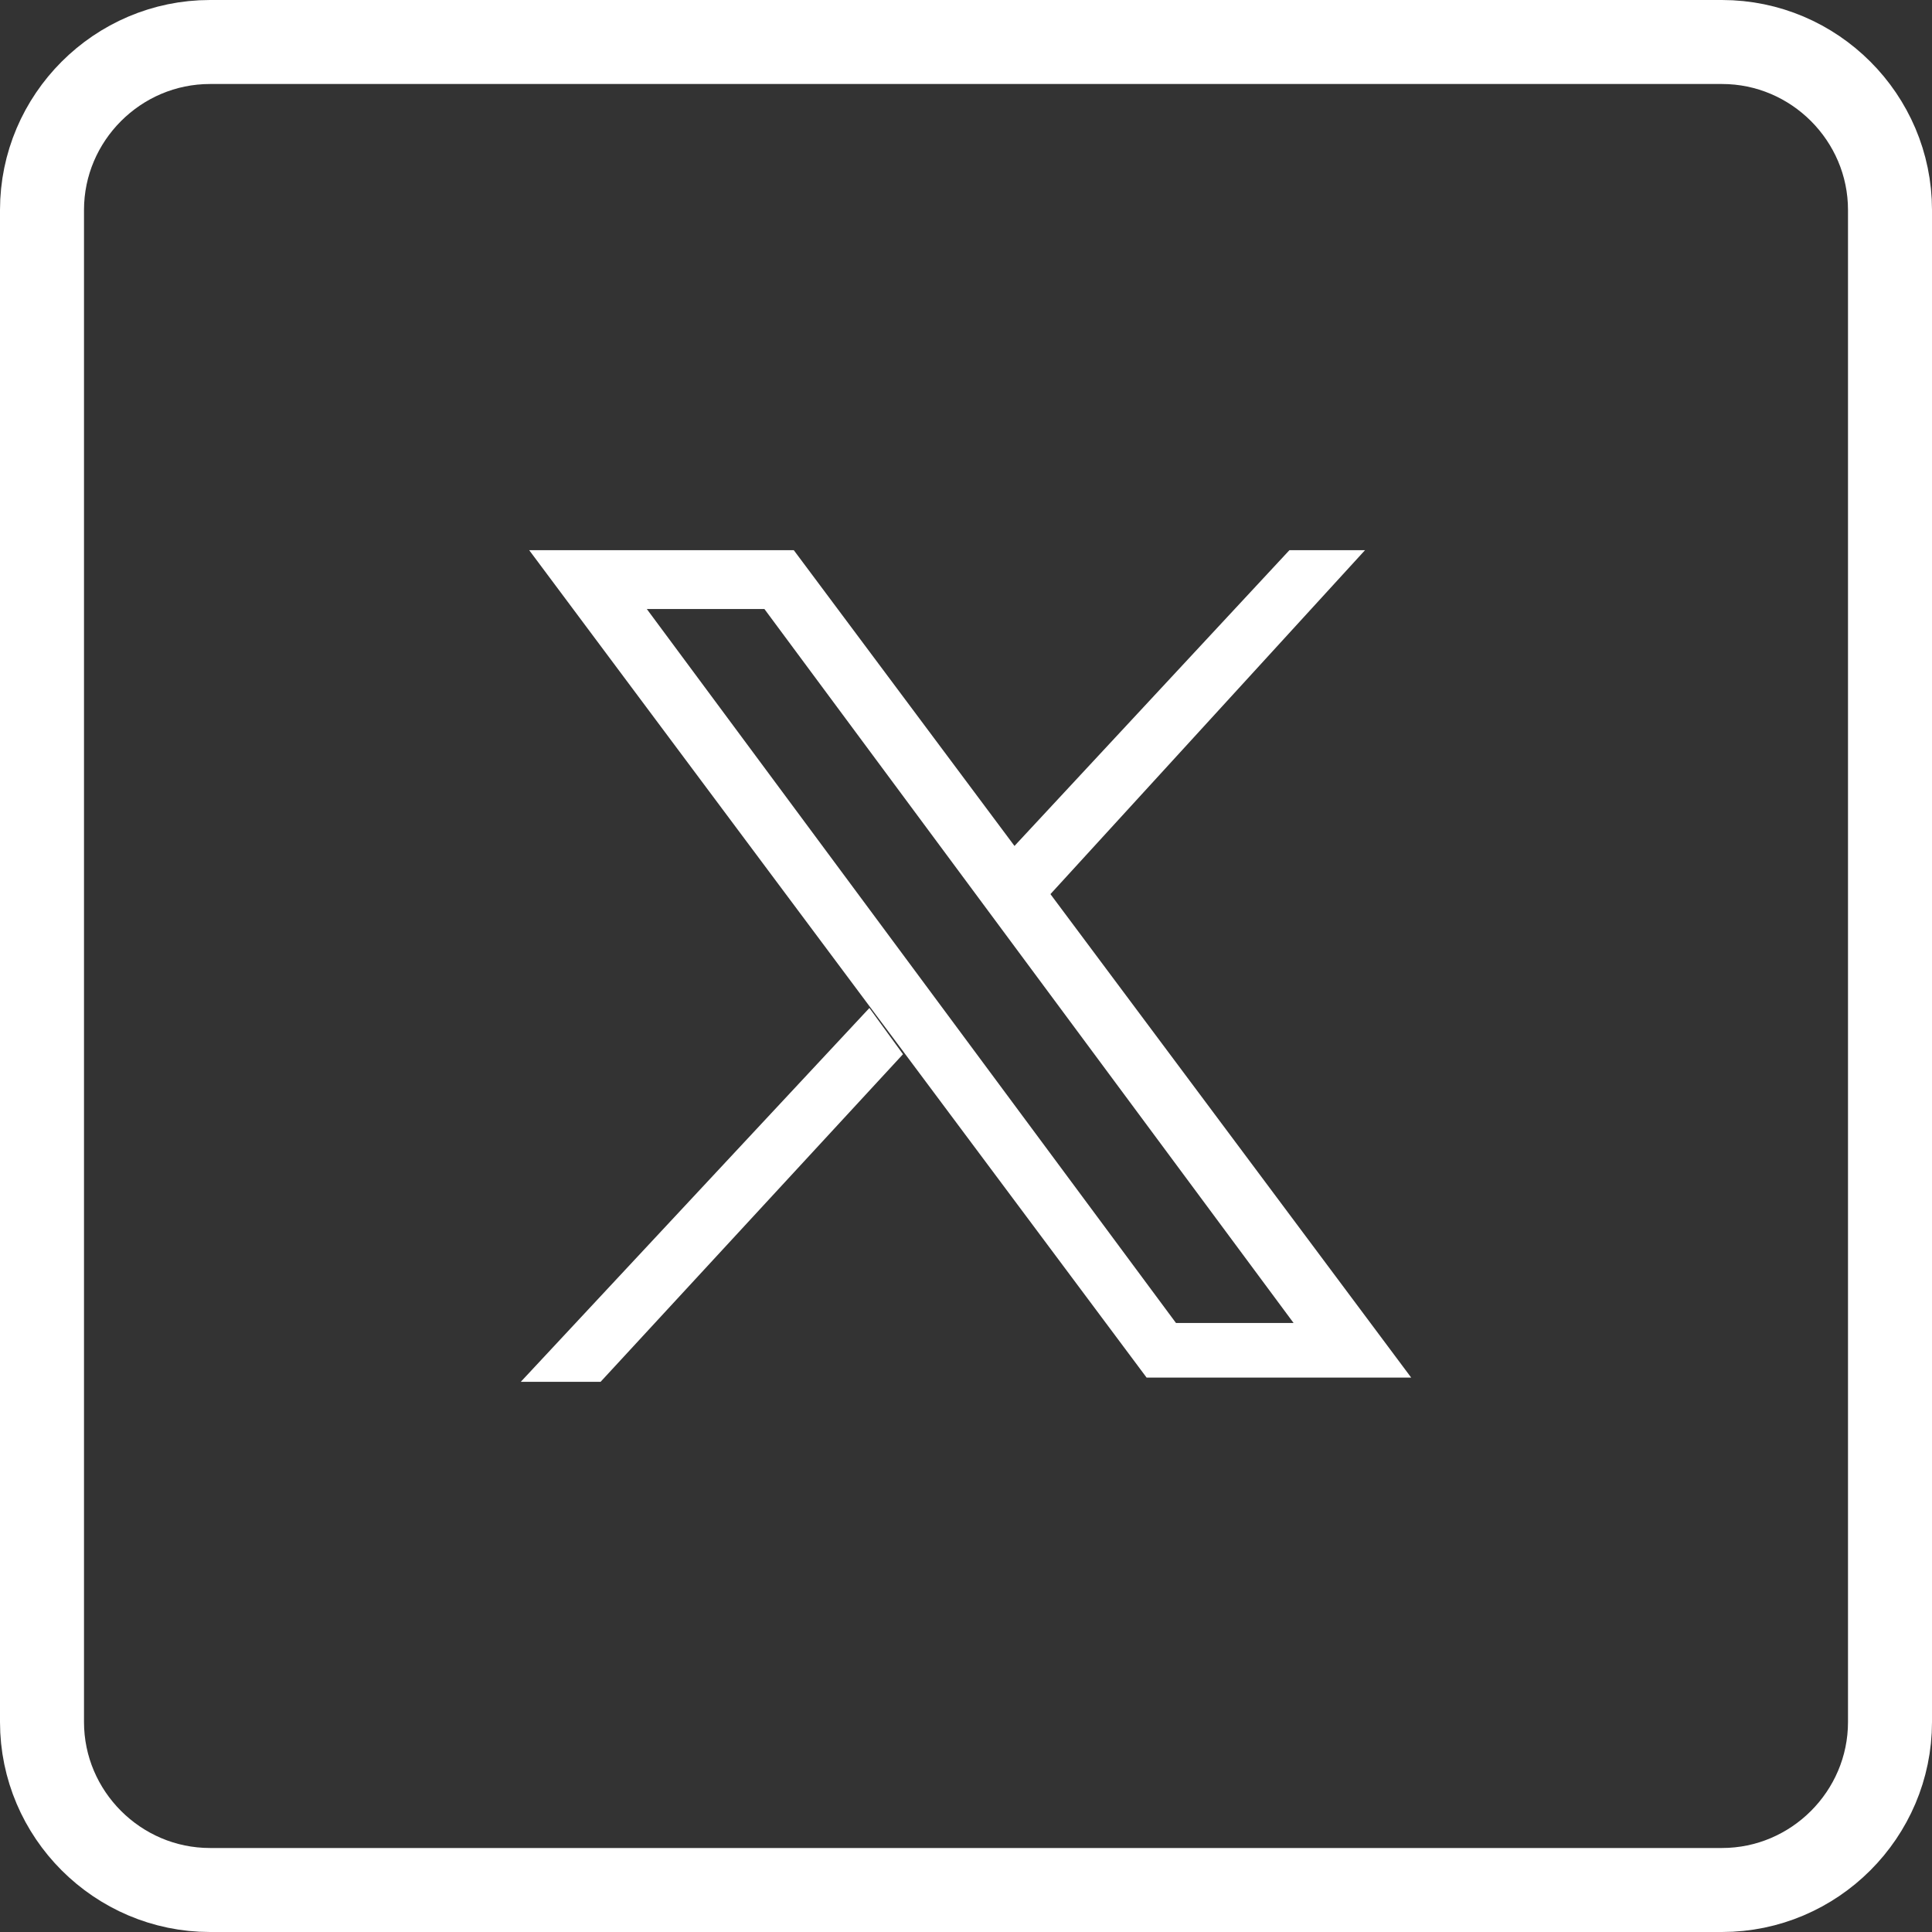 <?xml version="1.0" encoding="utf-8"?>
<!-- Generator: Adobe Illustrator 27.9.0, SVG Export Plug-In . SVG Version: 6.00 Build 0)  -->
<svg version="1.1" id="Layer_1" xmlns="http://www.w3.org/2000/svg" xmlns:xlink="http://www.w3.org/1999/xlink" x="0px" y="0px"
	 viewBox="0 0 46 46" style="enable-background:new 0 0 46 46;" xml:space="preserve">
<rect x="0" y="0" width="46" height="46" fill="#333333" stroke="none"/>
<style type="text/css">
	.st0{fill:none;stroke:#FFFFFF;stroke-width:2;}
	.st1{fill:#FFFFFF;}
</style>
<g id="Symbols">
	<g id="social-1-copy" transform="translate(-111, 1)">
		<g id="Group-4" transform="translate(112, 0)">
			<path id="Rectangle-Copy-5" class="st0" d="M4,0h36c2.2,0,4,1.8,4,4v36c0,2.2-1.8,4-4,4H4c-2.2,0-4-1.8-4-4V4C0,1.8,1.8,0,4,0z"
				/>
		</g>
	</g>
</g>
<g>
	<path class="st1" d="M25,21.3l7.5-8.2h-1.8l-6.6,7.1L25,21.3z M20.7,24l-8.3,8.9h1.9l7.2-7.8L20.7,24z"/>
	<path class="st1" d="M18.2,14.5l12.6,17H28l-12.6-17H18.2 M18.9,13.1h-6.3l14.7,19.7h6.3L18.9,13.1z"/>
</g>
</svg>
